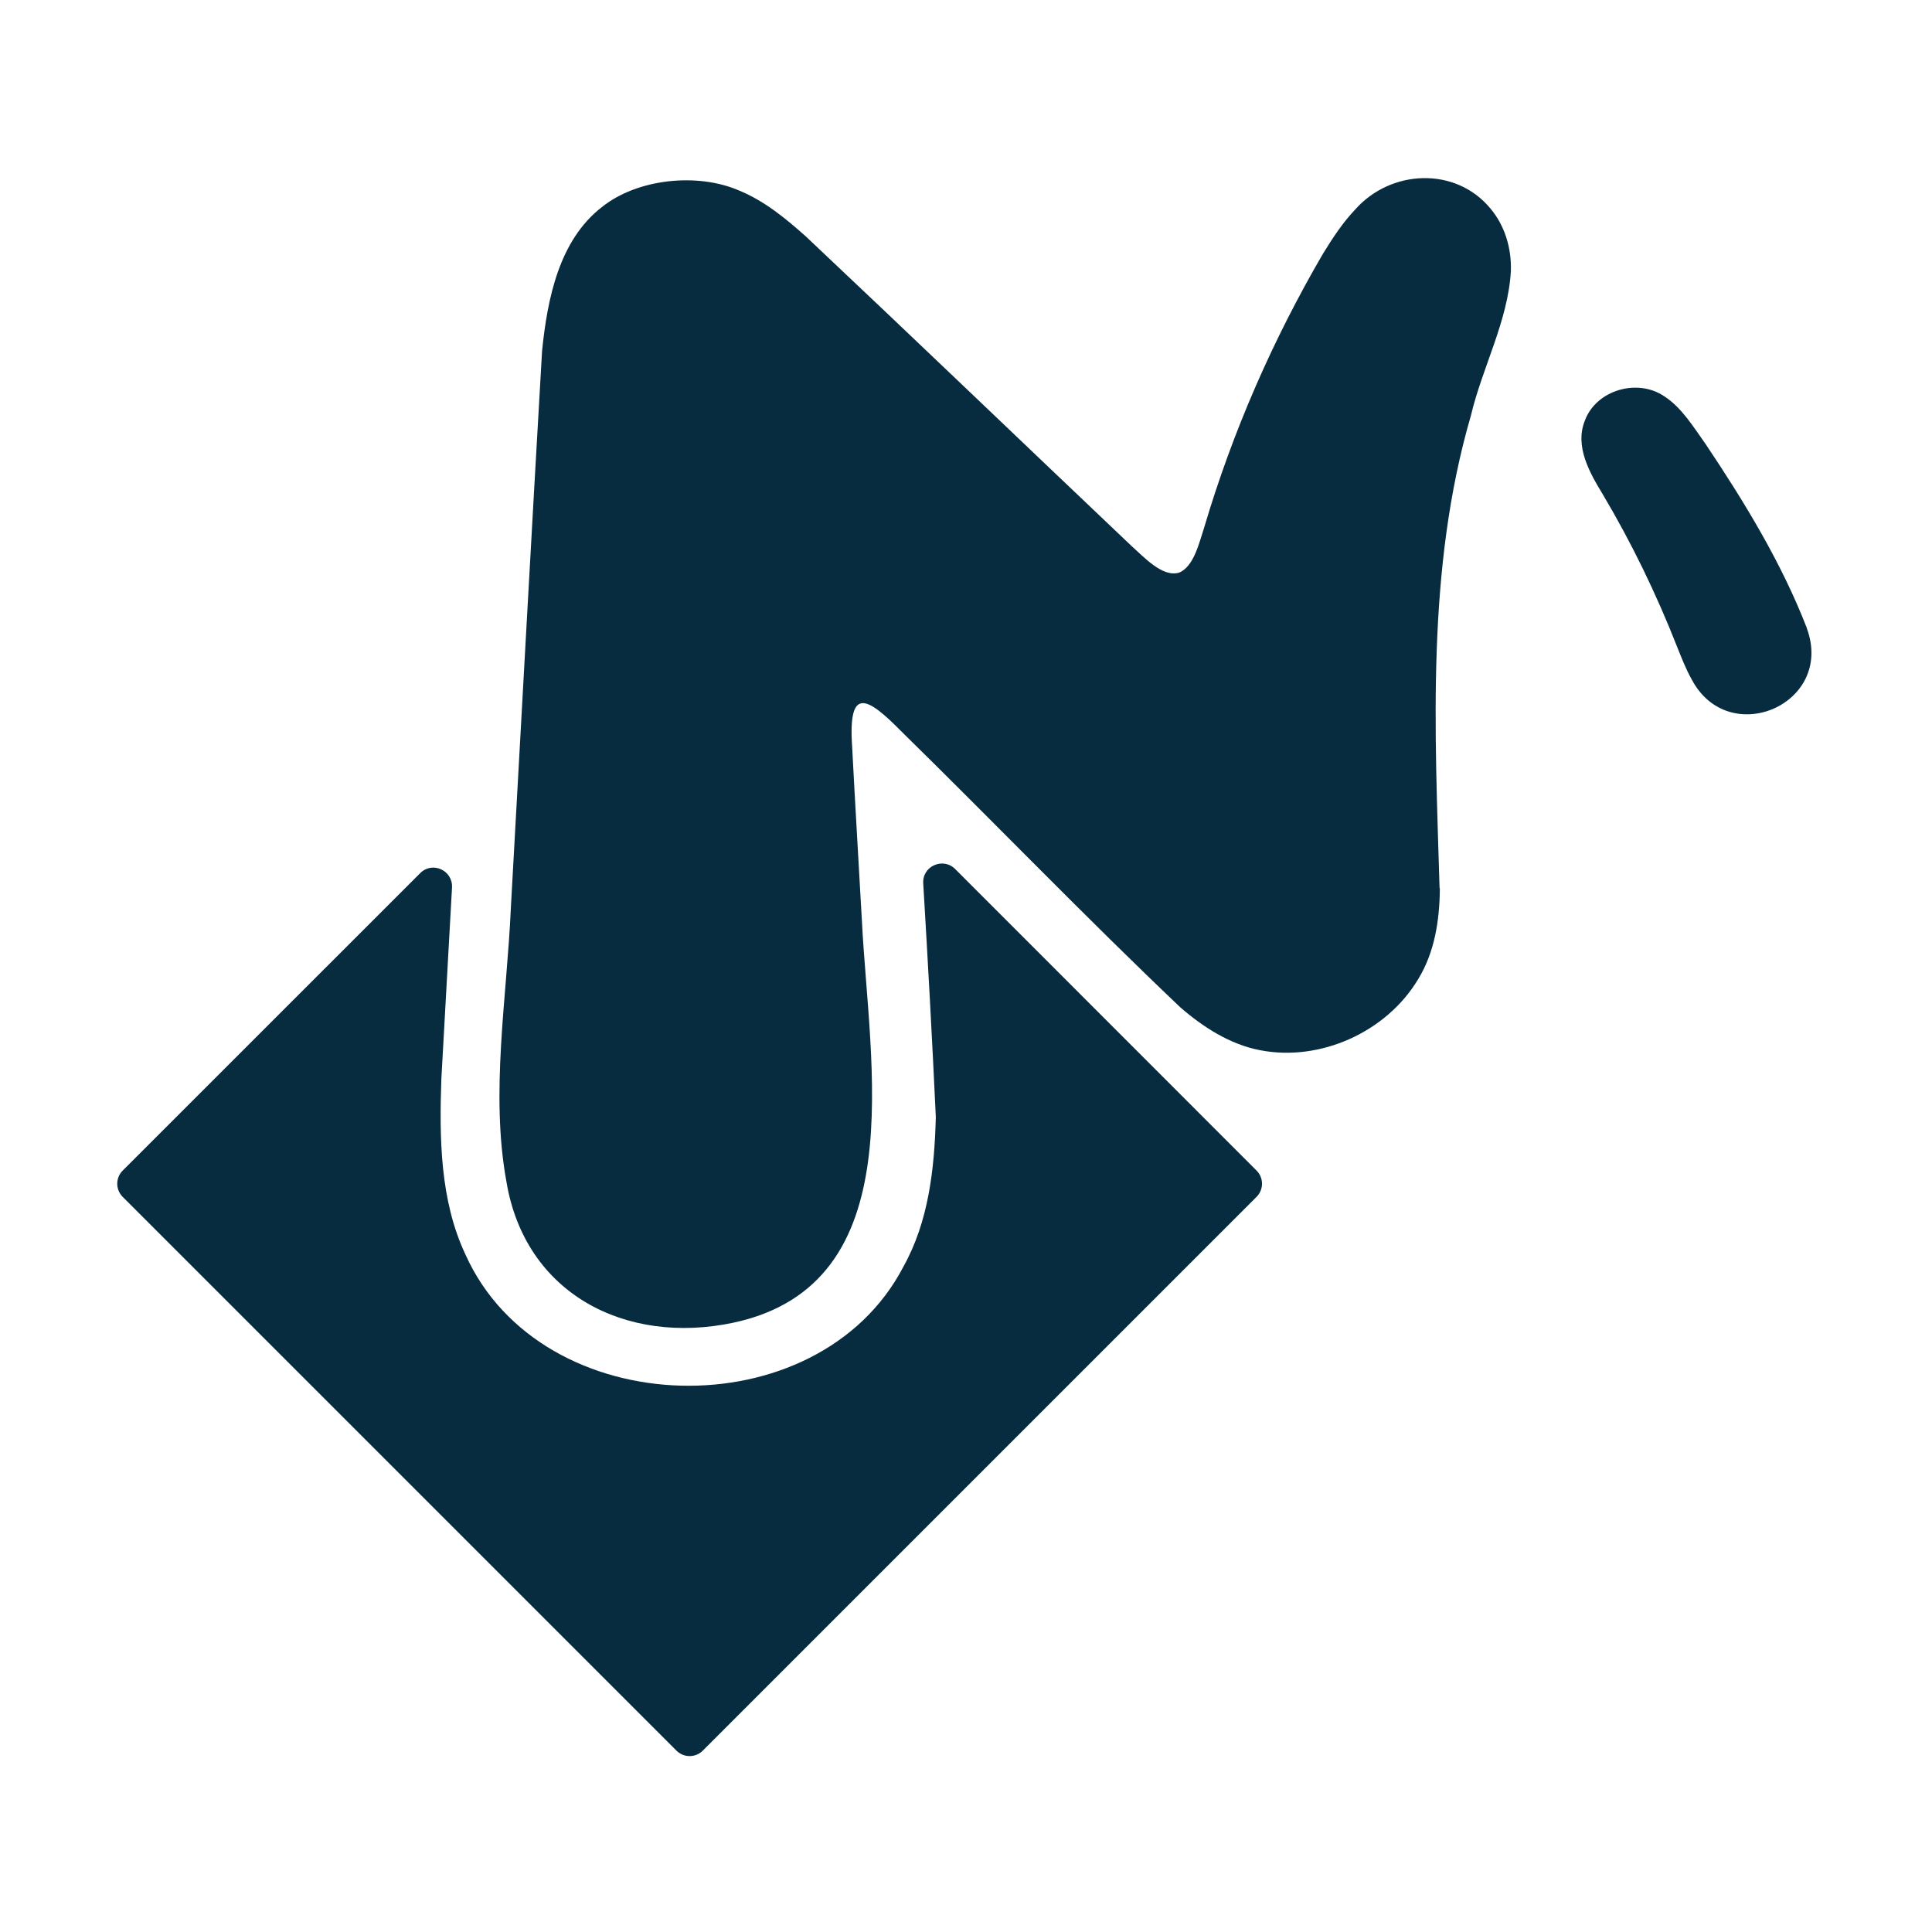 <svg xmlns="http://www.w3.org/2000/svg" xmlns:xlink="http://www.w3.org/1999/xlink" width="100" zoomAndPan="magnify" viewBox="0 0 75 75" height="100" preserveAspectRatio="xMidYMid meet" version="1.0"><path fill="#072c40" d="M 70.133 24.359 C 69.152 21.84 67.73 19.508 66.23 17.266 C 65.75 16.59 65.285 15.82 64.605 15.383 C 63.57 14.68 61.973 15.133 61.527 16.32 C 61.117 17.332 61.715 18.359 62.234 19.215 C 63.34 21.078 64.297 23.055 65.098 25.09 C 65.27 25.52 65.445 25.973 65.672 26.375 C 67.109 29.105 71.223 27.332 70.141 24.391 Z M 70.133 24.359 " fill-opacity="1" fill-rule="nonzero"/><path fill="#072c40" d="M 37.078 33.734 C 36.605 33.266 35.797 33.625 35.84 34.293 C 36.02 37.312 36.188 40.332 36.328 43.359 C 36.277 45.395 36.043 47.43 35.07 49.172 C 31.75 55.547 21.02 55.27 18.07 48.703 C 17.078 46.598 17.055 44.172 17.133 41.895 C 17.27 39.418 17.41 36.93 17.547 34.453 C 17.582 33.785 16.785 33.422 16.312 33.895 L 4.766 45.438 C 4.48 45.723 4.48 46.18 4.766 46.465 L 26.258 67.957 C 26.543 68.242 27 68.242 27.285 67.957 L 48.777 46.465 C 49.062 46.18 49.062 45.723 48.777 45.438 Z M 37.078 33.734 " fill-opacity="1" fill-rule="nonzero"/><path fill="#072c40" d="M 55.883 34.453 C 55.703 28.328 55.367 22.09 57.098 16.141 C 57.543 14.258 58.543 12.457 58.652 10.52 C 58.68 9.633 58.418 8.766 57.867 8.105 C 56.516 6.457 53.992 6.57 52.609 8.133 C 52.125 8.641 51.73 9.242 51.359 9.848 C 49.41 13.188 47.848 16.758 46.75 20.465 C 46.555 21.055 46.348 22 45.77 22.23 C 45.125 22.422 44.41 21.625 43.918 21.188 C 39.703 17.188 35.508 13.16 31.285 9.18 C 30.5 8.48 29.68 7.805 28.707 7.402 C 27.07 6.688 24.734 6.938 23.359 8.043 C 21.707 9.328 21.25 11.578 21.043 13.625 C 20.625 20.832 20.234 28.027 19.832 35.234 C 19.68 38.715 19.027 42.422 19.66 45.875 C 20.383 50.223 24.285 52.23 28.465 51.348 C 35.492 49.848 33.734 41.32 33.457 35.715 C 33.332 33.465 33.195 31.203 33.078 28.953 C 32.922 26.59 33.695 27.078 35.008 28.41 C 38.625 31.957 42.141 35.609 45.812 39.098 C 46.703 39.875 47.75 40.543 48.902 40.766 C 51.25 41.23 53.828 40.062 55.055 38.008 C 55.688 36.973 55.883 35.75 55.895 34.5 Z M 55.883 34.453 " fill-opacity="1" fill-rule="nonzero"/></svg>